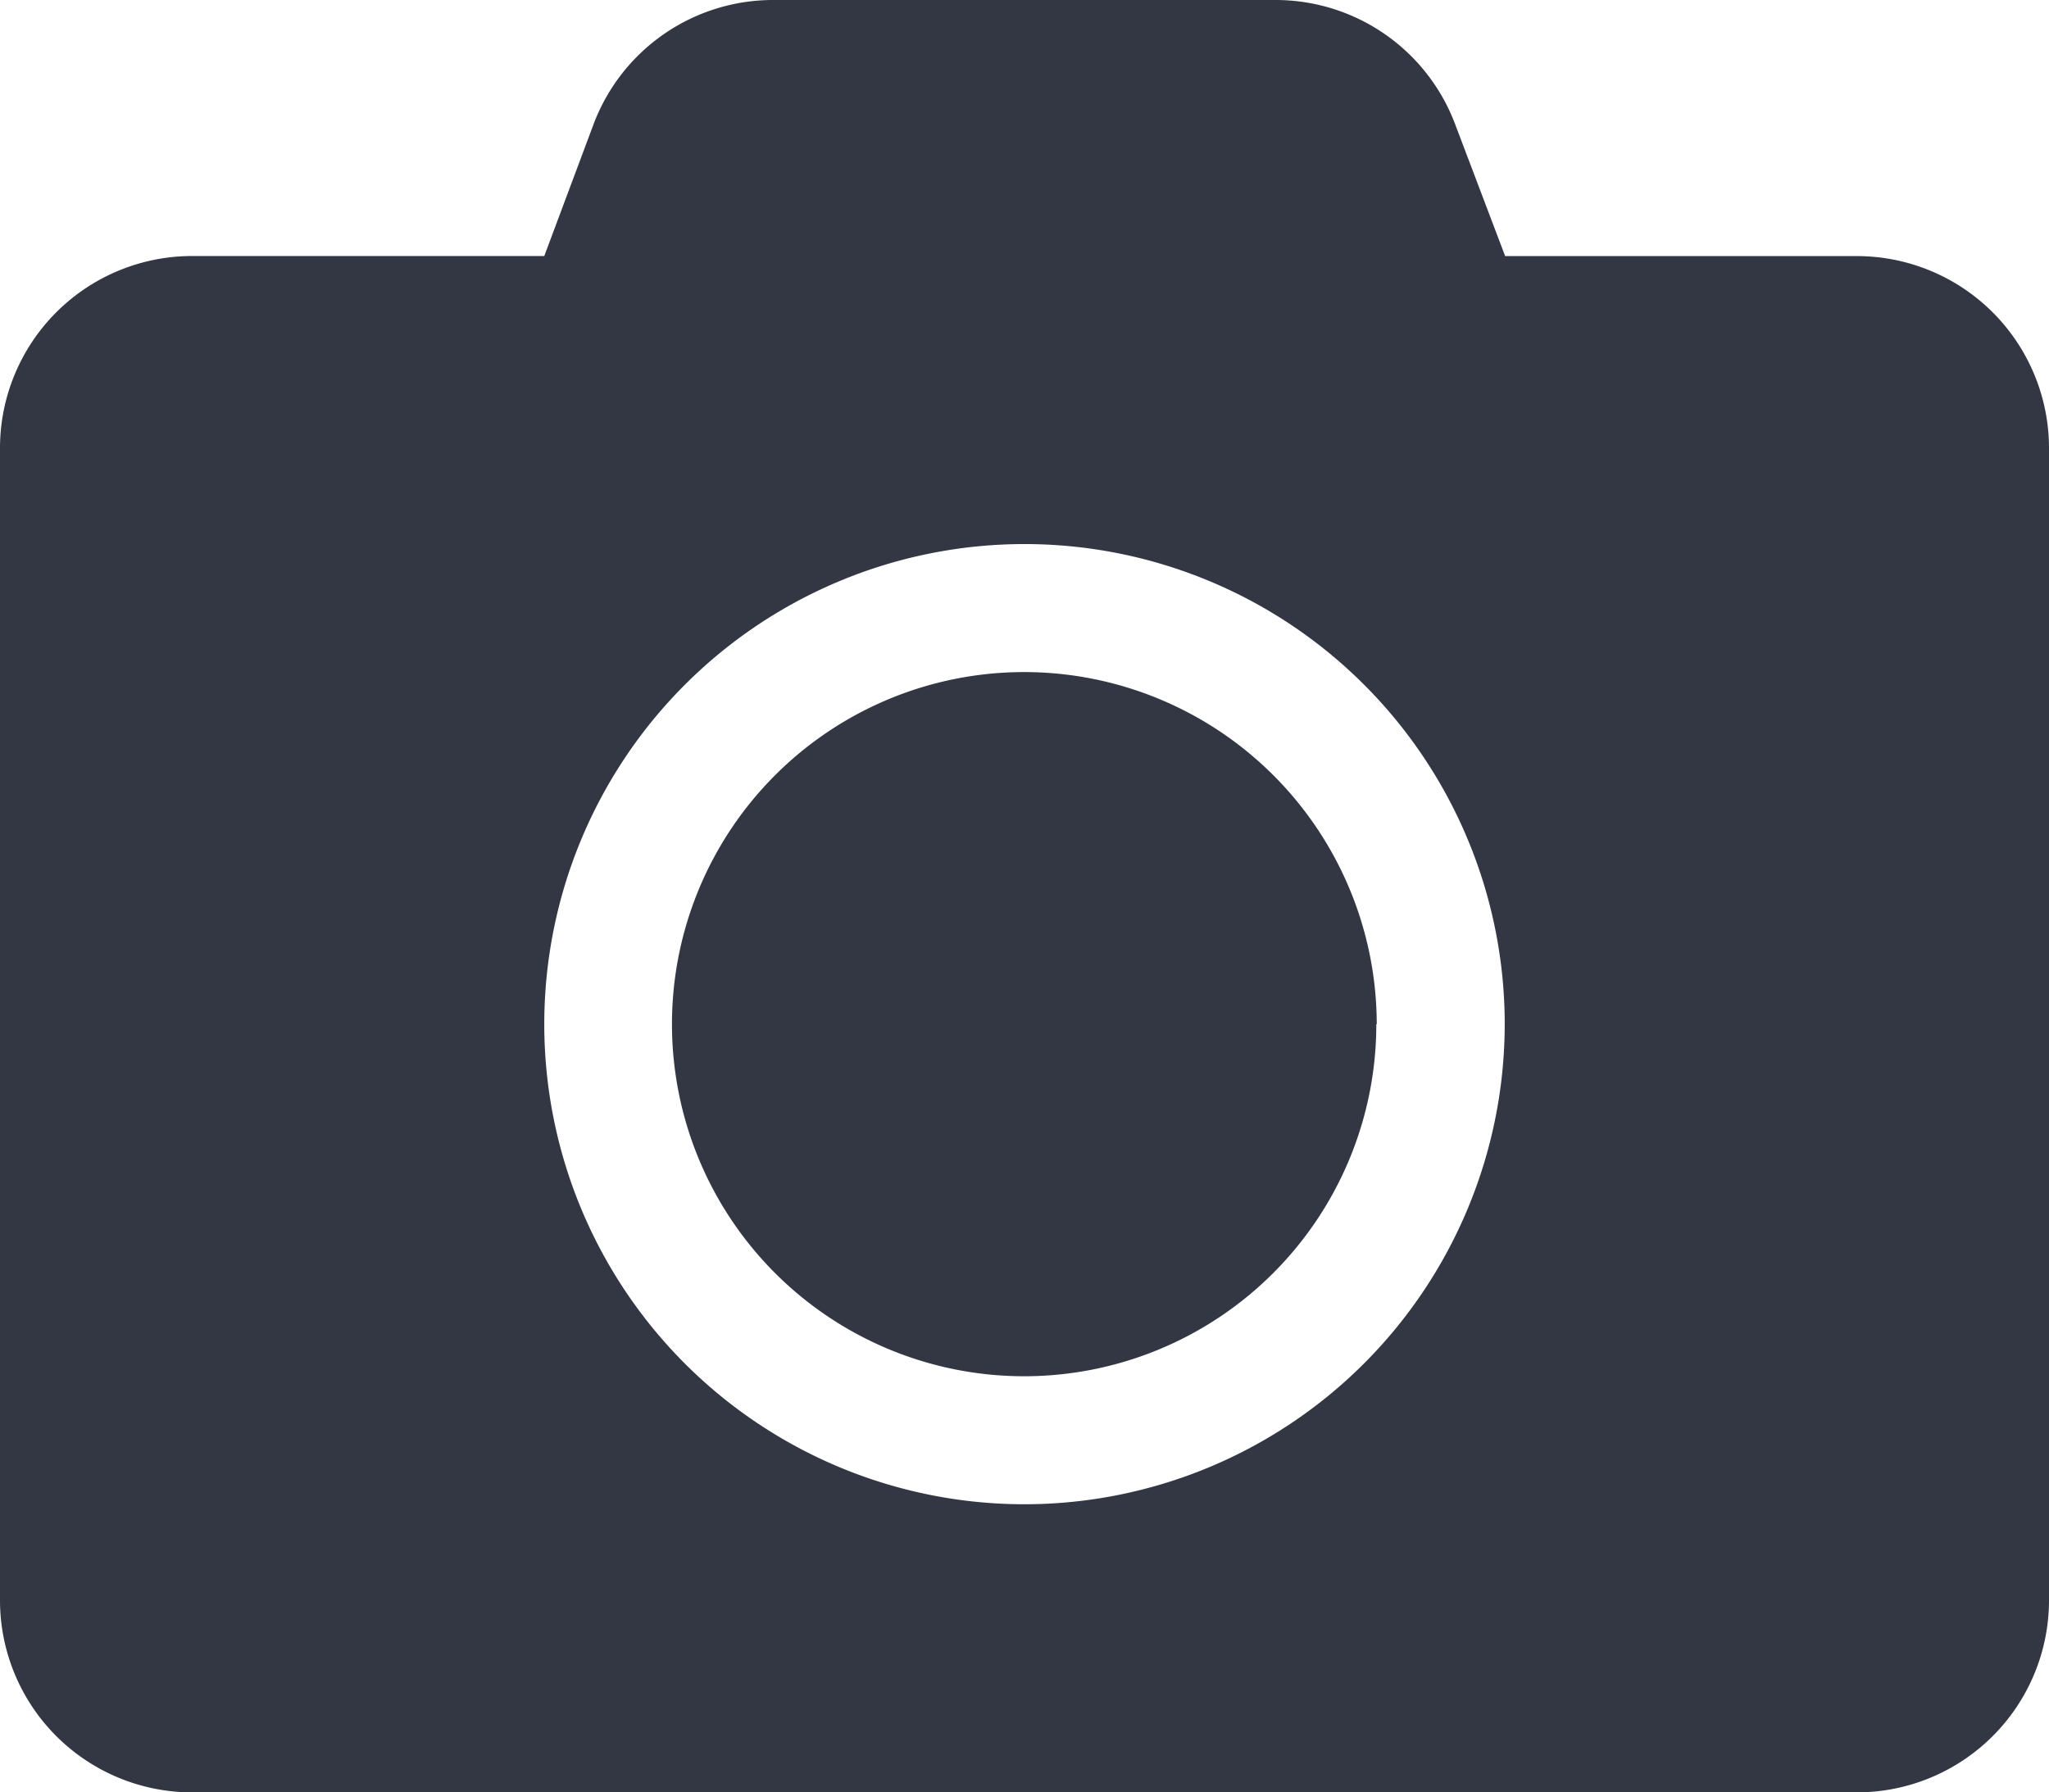 <svg xmlns="http://www.w3.org/2000/svg" width="28.724" height="25.133" viewBox="0 0 28.724 25.133">
  <g id="グループ_5185" data-name="グループ 5185" transform="translate(-9329.414 -5828)">
    <path id="Icon_awesome-camera" data-name="Icon awesome-camera" d="M28.724,8.533V24.69a2.694,2.694,0,0,1-2.693,2.693H2.693A2.694,2.694,0,0,1,0,24.69V8.533A2.694,2.694,0,0,1,2.693,5.84H7.63l.69-1.846A2.689,2.689,0,0,1,10.839,2.25H17.88A2.689,2.689,0,0,1,20.4,3.995l.7,1.846h4.937A2.694,2.694,0,0,1,28.724,8.533Zm-7.63,8.078a6.732,6.732,0,1,0-6.732,6.732A6.737,6.737,0,0,0,21.094,16.612Zm-1.8,0a4.937,4.937,0,1,1-4.937-4.937A4.944,4.944,0,0,1,19.3,16.612Z" transform="translate(9329.414 5825.75)" fill="#323743"/>
  </g>
</svg>

